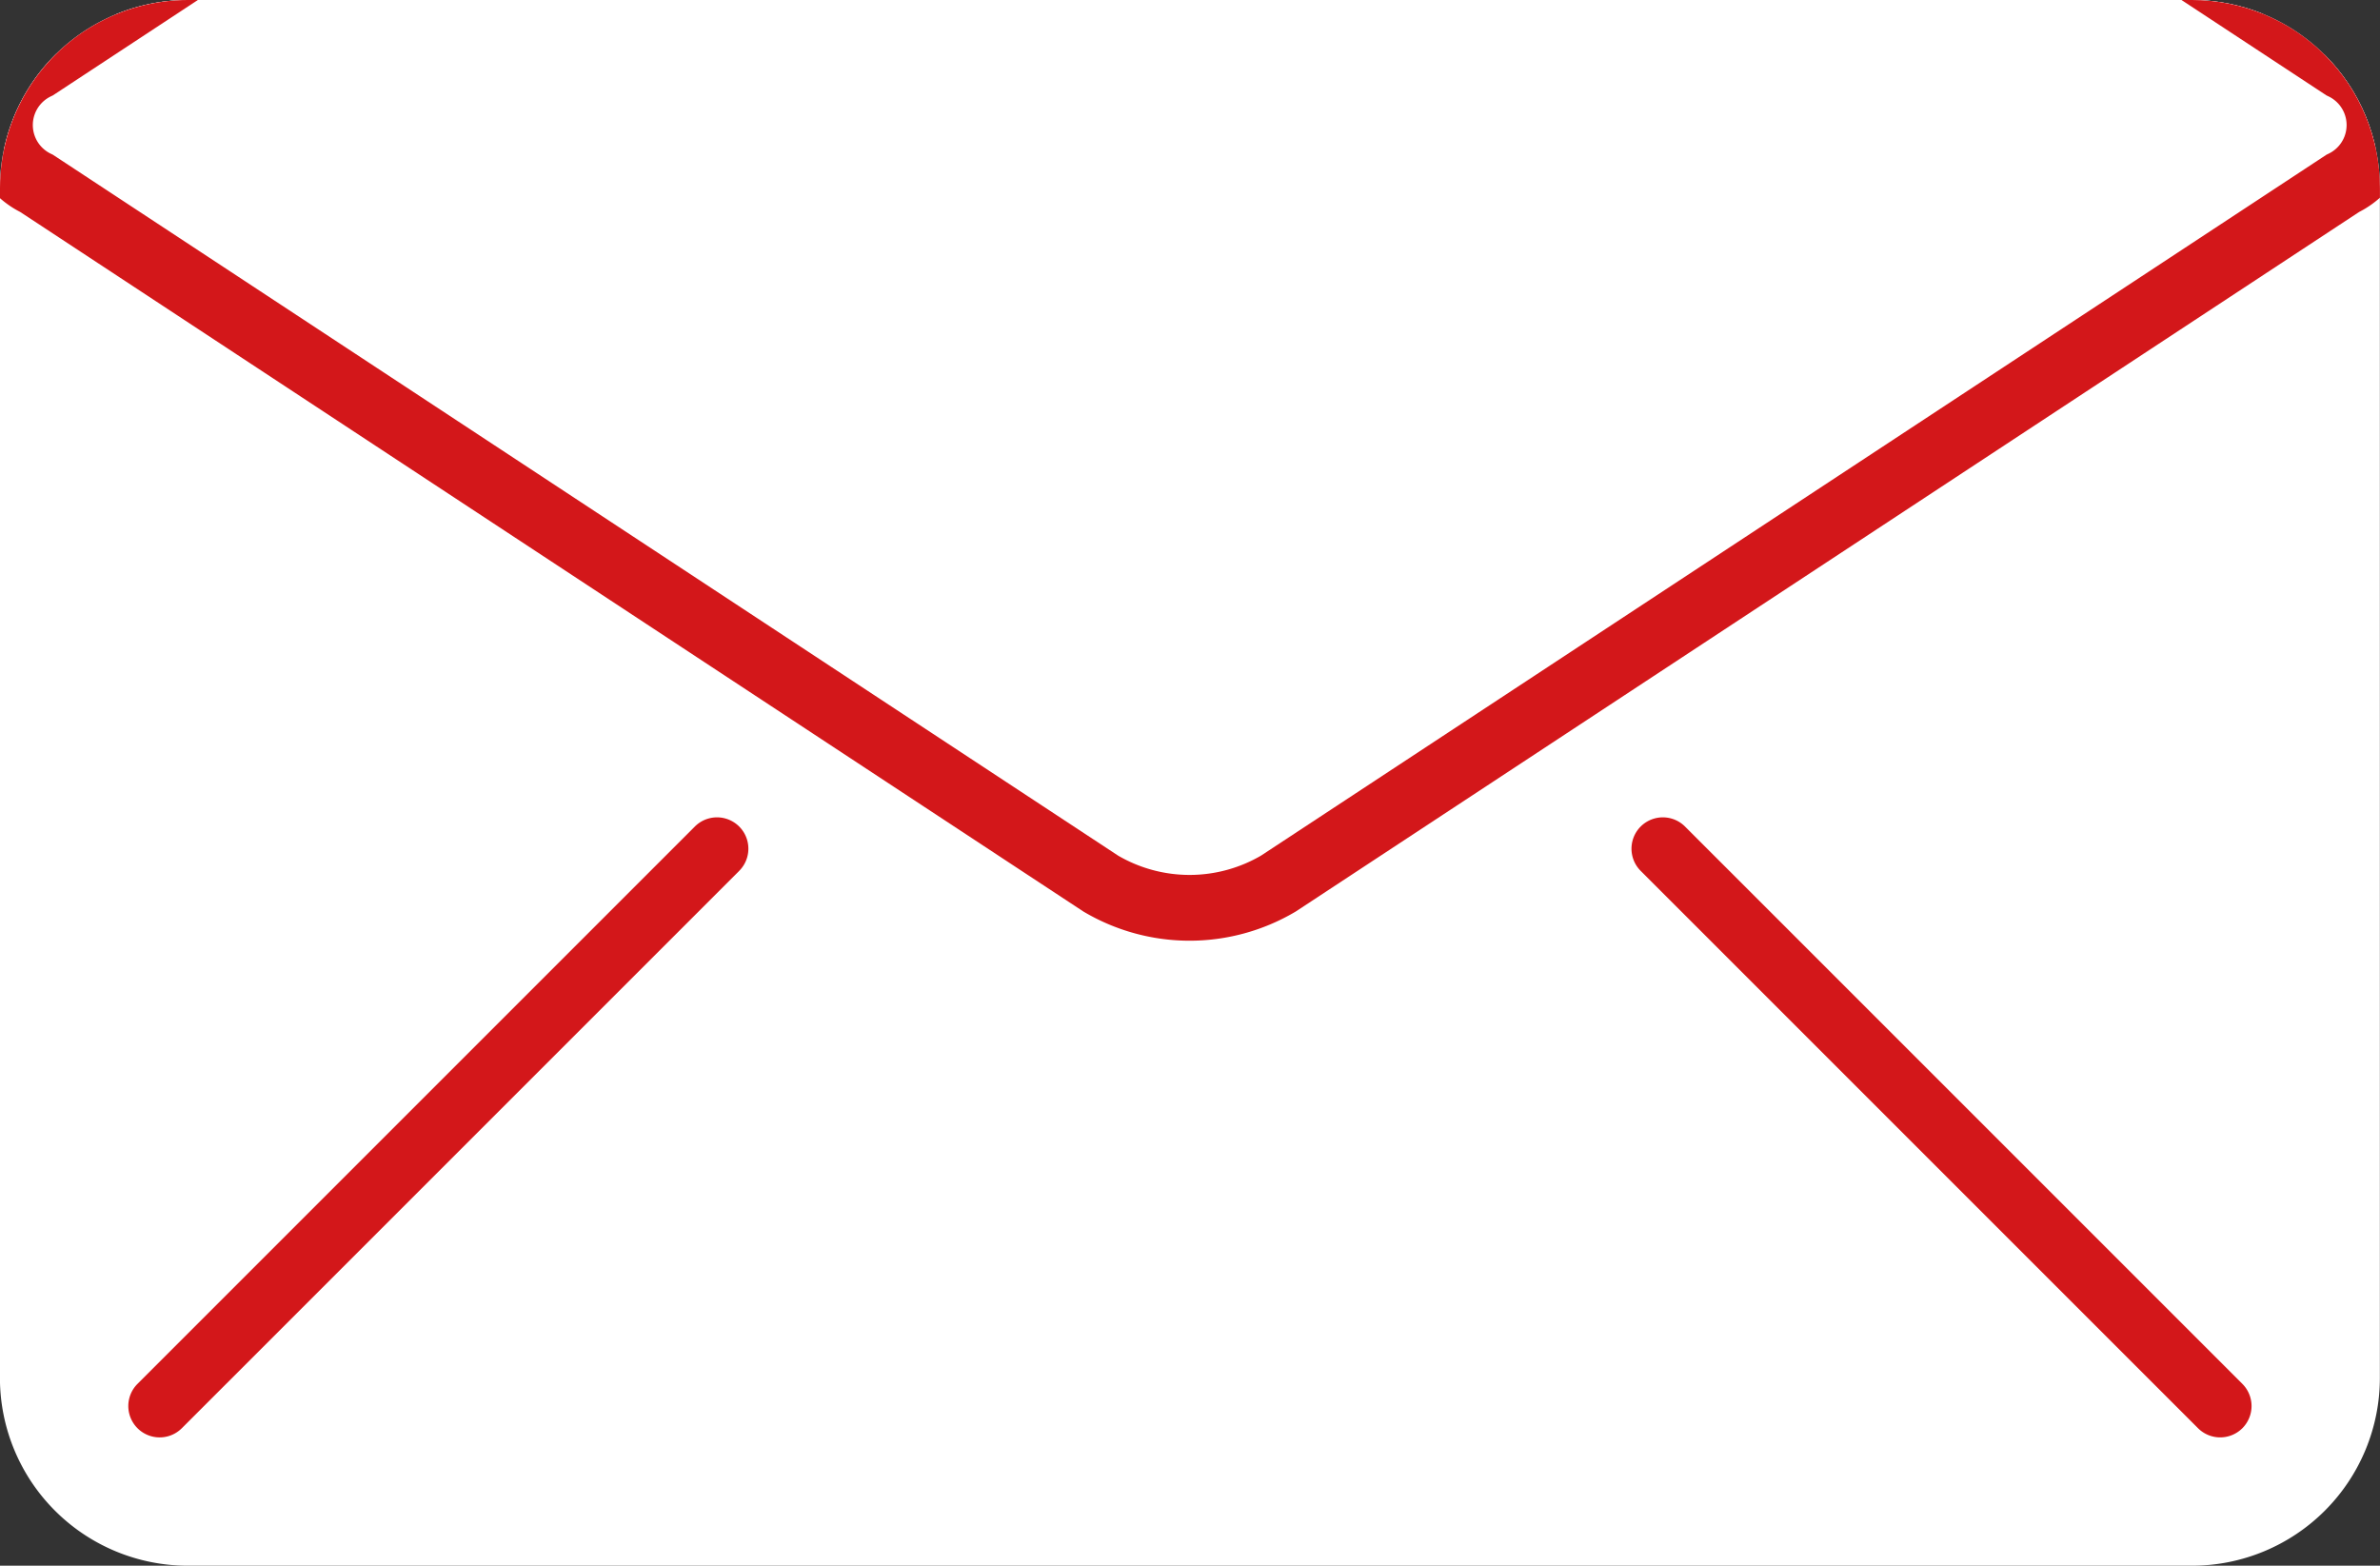 <svg xmlns="http://www.w3.org/2000/svg" xmlns:xlink="http://www.w3.org/1999/xlink" width="36.177" height="23.8" viewBox="0 0 36.177 23.8"><rect x="0" y="0" width="36.177" height="23.8" fill="#333333" stroke="none"/><defs><clipPath id="a"><path d="M2.856,21H33.32a2.856,2.856,0,0,1,2.856,2.856V41.944A2.856,2.856,0,0,1,33.32,44.8H2.856A2.856,2.856,0,0,1,0,41.944V23.856A2.856,2.856,0,0,1,2.856,21Z" transform="translate(0 -21)" fill="#fff" clip-rule="evenodd"/></clipPath></defs><g transform="translate(0 -18.177)"><path d="M2.856,21H33.32a2.856,2.856,0,0,1,2.856,2.856V41.944A2.856,2.856,0,0,1,33.32,44.8H2.856A2.856,2.856,0,0,1,0,41.944V23.856A2.856,2.856,0,0,1,2.856,21Z" transform="translate(-0.001 -2.823)" fill="#fff" fill-rule="evenodd"/><path d="M36.234,56.386a.477.477,0,0,1-.674,0l-8.472-8.472a.476.476,0,0,1,.674-.674l8.472,8.472A.477.477,0,0,1,36.234,56.386Zm-31.321,0a.476.476,0,0,1-.674-.674l8.472-8.472a.476.476,0,0,1,.674.674Z" transform="translate(-2.149 -16.499)" fill="#d3171a" fill-rule="evenodd"/><g transform="translate(0 18.177)" clip-path="url(#a)"><path d="M35.608,11.009a.983.983,0,0,1,0,1.774L19.43,23.426a2.657,2.657,0,0,1-2.7,0L.555,12.783a.984.984,0,0,1,0-1.774L16.733.365a2.657,2.657,0,0,1,2.7,0Z" transform="translate(0.002 -9.995)" fill="#fff" stroke="#d3171a" stroke-width="1" fill-rule="evenodd"/></g></g></svg>